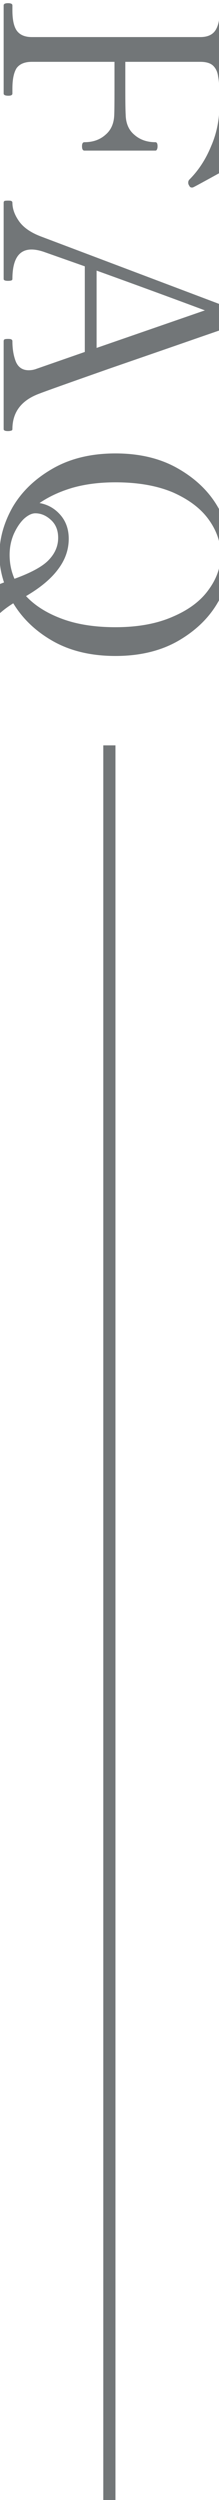 <svg version="1.2" xmlns="http://www.w3.org/2000/svg" viewBox="0 0 18 205" width="18" height="205">
	<style>
		tspan { white-space:pre } 
		.s0 { fill: #727678 } 
	</style>
	<g id="_レイヤー_1-2">
		<path fill-rule="evenodd" class="s0" d="m9.49 61.12v144.59h-1v-144.59z"/>
	</g>
	<path id="FAQ" fill-rule="evenodd" class="s0" d="m15.9 15.35q-0.05 0.03-0.13 0.03-0.07 0-0.15-0.05-0.05-0.06-0.1-0.16-0.05-0.07-0.05-0.2 0-0.15 0.1-0.25 1.12-1.12 1.78-2.73 0.69-1.57 0.69-3.46v-0.63q0-1.05-0.11-1.61-0.07-0.56-0.4-0.89-0.33-0.33-1.07-0.33h-6.16v2.29q0 1.55 0.03 2.04 0.02 1.07 0.71 1.65 0.69 0.61 1.73 0.61 0.18 0 0.18 0.33 0 0.18-0.05 0.26-0.03 0.1-0.13 0.1h-5.83q-0.2 0-0.2-0.36 0-0.33 0.2-0.33 1.05 0 1.73-0.61 0.69-0.58 0.72-1.65 0.02-0.49 0.02-2.04v-2.29h-6.79q-0.87 0-1.25 0.51-0.35 0.54-0.35 1.68v0.41q0 0.18-0.33 0.18-0.39 0-0.39-0.18v-7.23q0-0.18 0.36-0.18 0.36 0 0.36 0.18v0.41q0 1.14 0.35 1.65 0.38 0.54 1.25 0.54h13.84q0.89 0 1.25-0.56 0.35-0.54 0.35-1.63v-0.41q0-0.18 0.36-0.18 0.35 0 0.35 0.18v13.33l-0.48 0.28q-2.21 1.22-2.39 1.3zm-14.88 19.84q0 0.11-0.13 0.13-0.1 0.03-0.23 0.03-0.36 0-0.36-0.16v-7.22q0-0.1 0.08-0.15 0.1-0.03 0.28-0.03 0.18 0 0.25 0.03 0.11 0.05 0.11 0.15 0 0.97 0.28 1.68 0.3 0.71 1.06 0.71 0.31 0 0.59-0.1l4.02-1.4v-7.02l-3.26-1.15q-0.63-0.23-1.12-0.23-1.57 0-1.57 2.42 0 0.1-0.13 0.13-0.1 0.02-0.23 0.02-0.36 0-0.36-0.15v-6.26q0-0.1 0.08-0.15 0.1-0.02 0.28-0.02 0.18 0 0.25 0.02 0.11 0.05 0.11 0.15 0 0.74 0.53 1.5 0.53 0.77 1.76 1.25l15.57 5.88 0.35 1.14q0 0.13-0.07 0.23-0.08 0.13-0.18 0.15l-2.52 0.87q-2.47 0.86-7.48 2.59-5.01 1.76-5.78 2.06-2.18 0.82-2.18 2.9zm6.92-13v6.34l8.9-3.08q-4.1-1.53-8.9-3.26zm-8.81 32.29q-0.12 0.13-0.23 0.13-0.1 0-0.22-0.13-1.63-1.63-1.63-3.16 0-1.34 0.84-2.16 0.84-0.81 2.44-1.4-0.38-1.14-0.38-2.26 0-1.99 1.09-3.92 1.12-1.91 3.28-3.15 2.17-1.25 5.17-1.25 3 0 5.16 1.25 2.16 1.24 3.26 3.15 1.12 1.93 1.12 3.92 0 1.98-1.12 3.89-1.1 1.91-3.26 3.16-2.16 1.24-5.16 1.24-2.95 0-5.09-1.19-2.14-1.2-3.31-3.13-2.36 1.47-2.36 3.28 0 0.38 0.1 0.64 0.1 0.27 0.33 0.61 0.1 0.15 0.1 0.25 0 0.1-0.13 0.23zm4.12-13.23q1.02 0.18 1.71 0.97 0.69 0.79 0.69 1.96 0 1.34-0.87 2.49-0.86 1.17-2.64 2.21 1.09 1.17 2.95 1.86 1.85 0.69 4.4 0.69 2.77 0 4.73-0.87 1.96-0.84 2.93-2.21 0.99-1.35 0.99-2.85 0-1.53-0.99-2.9-0.97-1.35-2.93-2.22-1.96-0.83-4.73-0.83-1.96 0-3.54 0.45-1.55 0.46-2.7 1.25zm-0.35 0.84q-0.43 0-0.94 0.46-0.49 0.48-0.84 1.27-0.33 0.79-0.33 1.68 0 1.04 0.4 1.96 2.12-0.77 2.85-1.58 0.74-0.79 0.74-1.78 0-0.94-0.61-1.48-0.58-0.53-1.27-0.53z"/>
</svg>